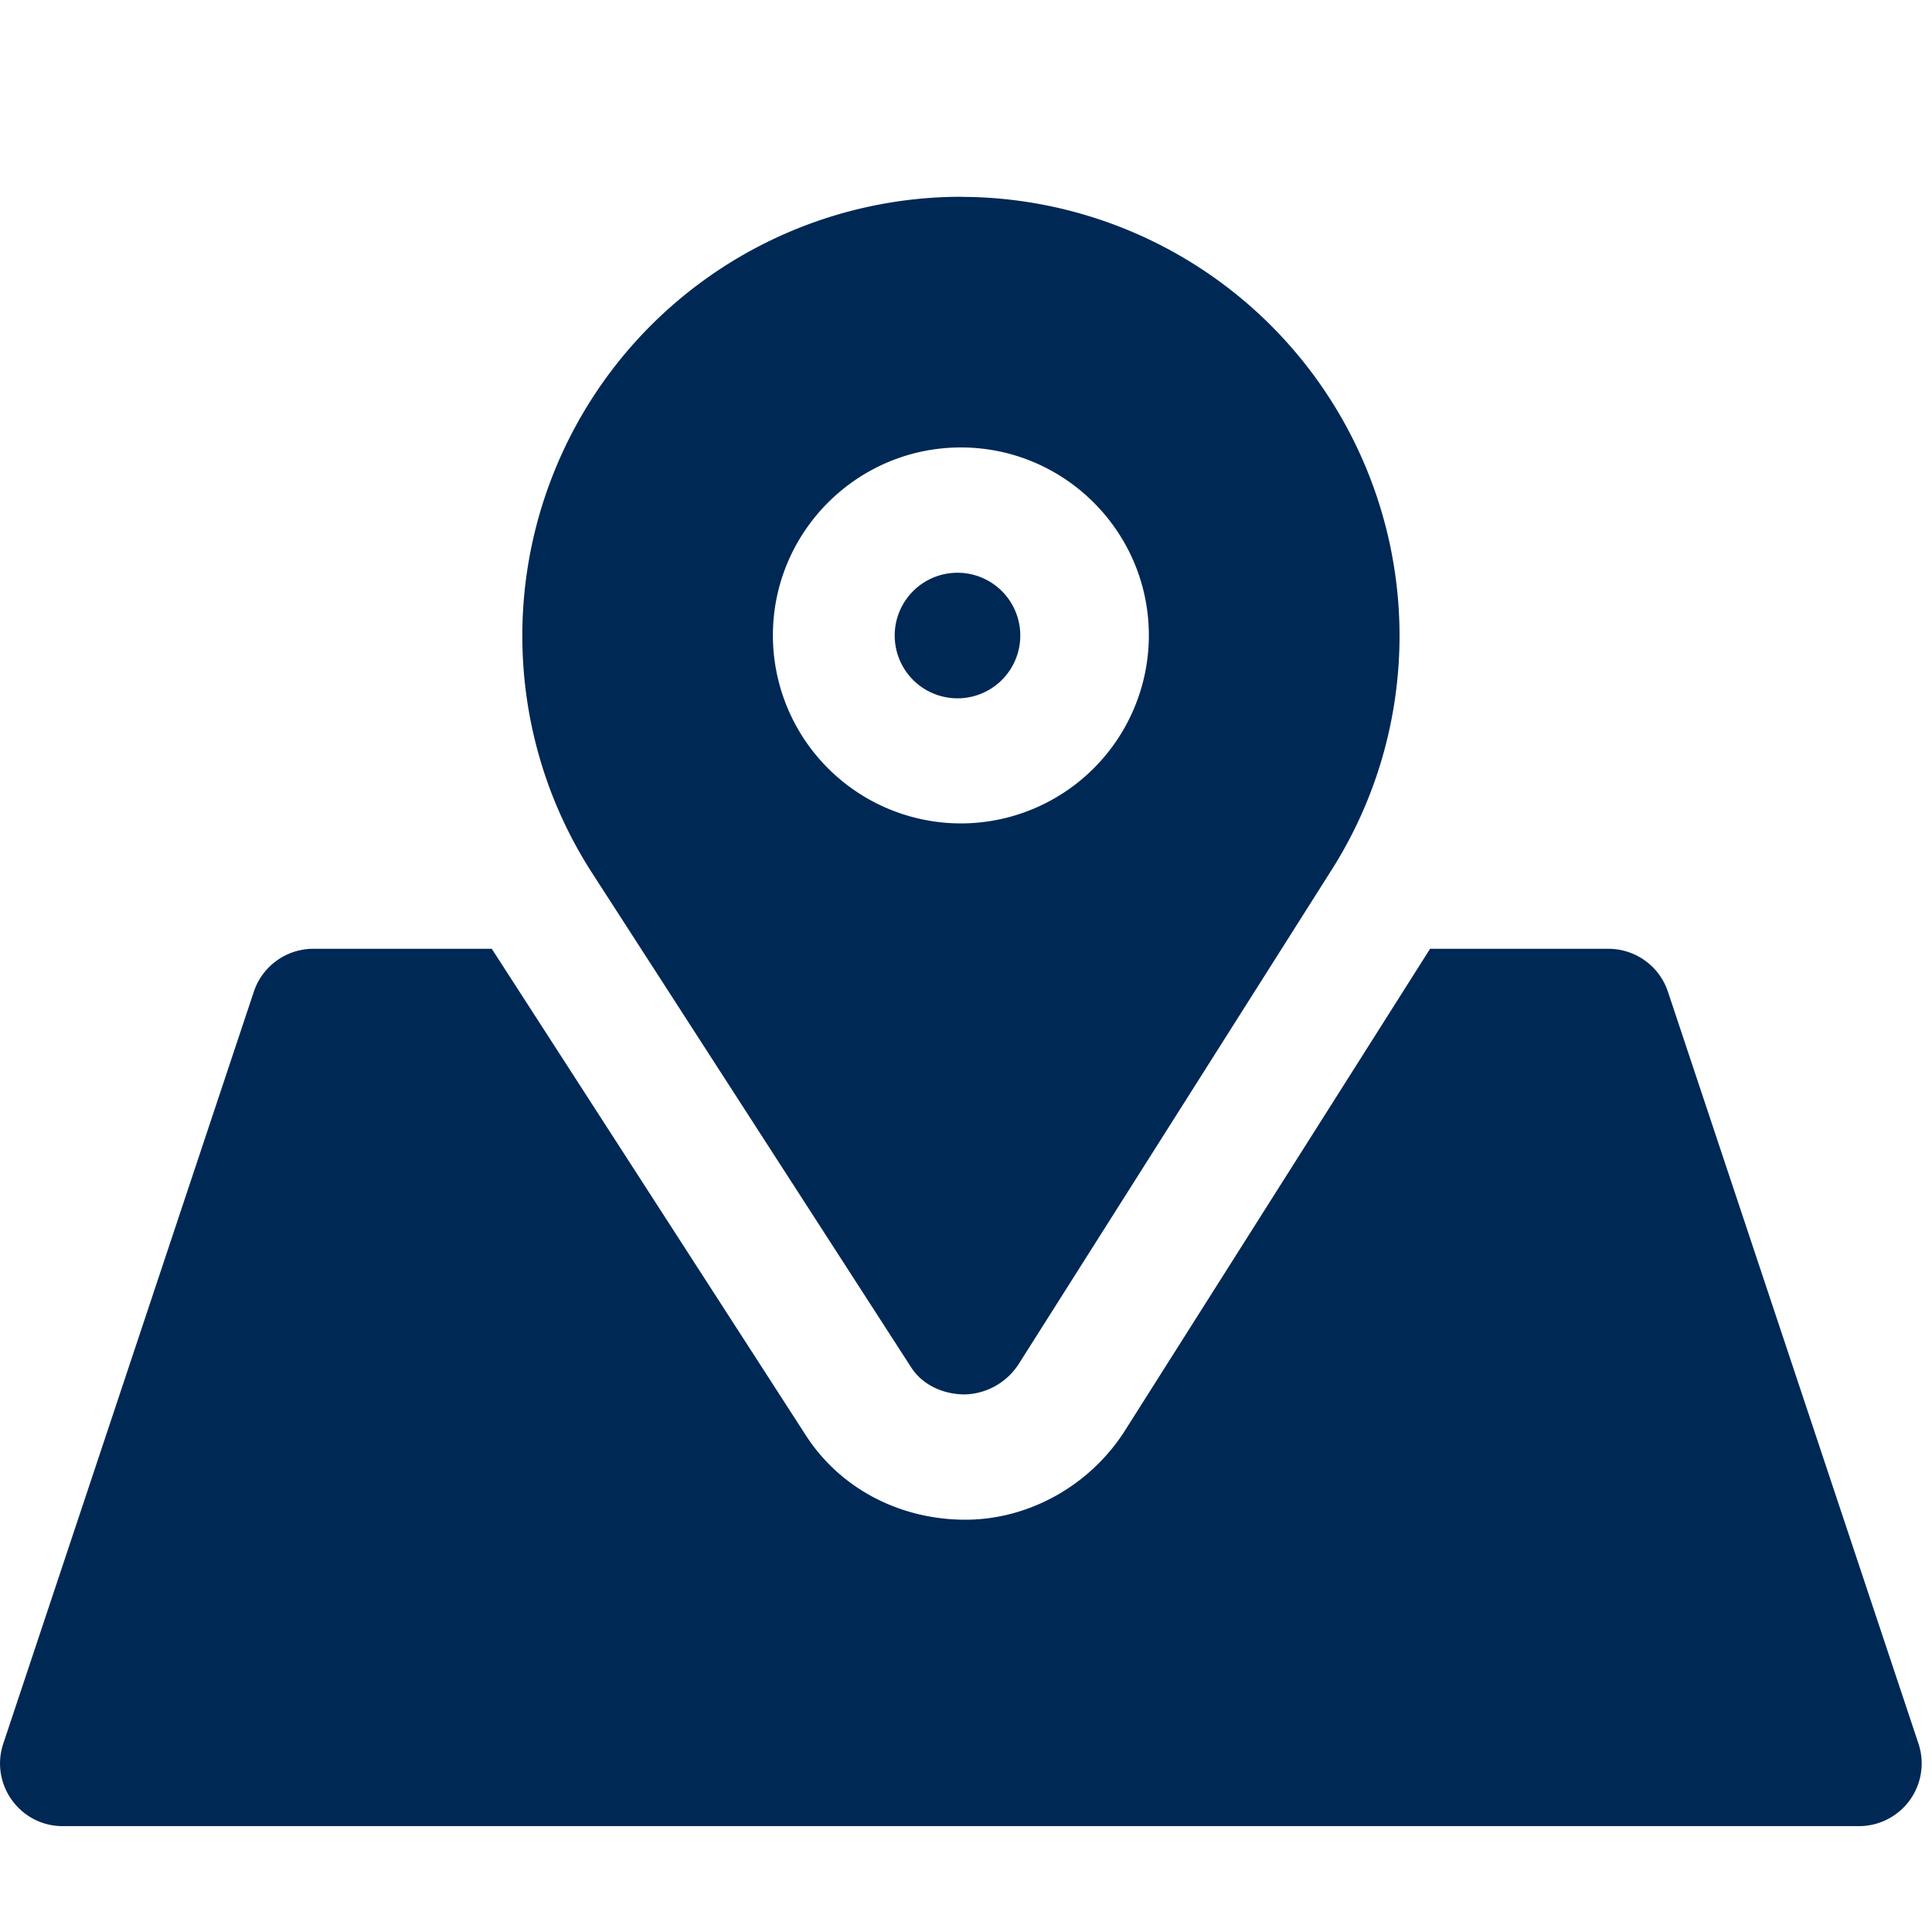 <svg xmlns="http://www.w3.org/2000/svg" width="20" height="20" viewBox="0 0 20 20"><g fill="#002855"><path d="M9.947 5.93a.65.65 0 1 0 .002 1.298.65.65 0 0 0-.002-1.298z"/><path d="M9.947 2.037a4.546 4.546 0 0 0-4.54 4.541c0 .877.25 1.727.723 2.46l3.303 5.118c.12.185.336.279.556.279h.004a.686.686 0 0 0 .556-.32l3.236-5.11c.46-.725.703-1.564.703-2.427a4.546 4.546 0 0 0-4.54-4.54zm0 6.487a1.948 1.948 0 0 1-1.946-1.946c0-1.073.873-1.946 1.946-1.946s1.946.873 1.946 1.946a1.948 1.948 0 0 1-1.946 1.946z"/><path d="M19.86 18.05l-2.594-7.785a.649.649 0 0 0-.616-.443h-1.846l-3.159 4.988c-.36.566-.99.92-1.647.922h-.003c-.684 0-1.299-.326-1.652-.872L5.091 9.822H3.244a.649.649 0 0 0-.616.443L.034 18.05c-.14.42.173.854.615.854h18.596a.649.649 0 0 0 .615-.854z"/></g></svg>
